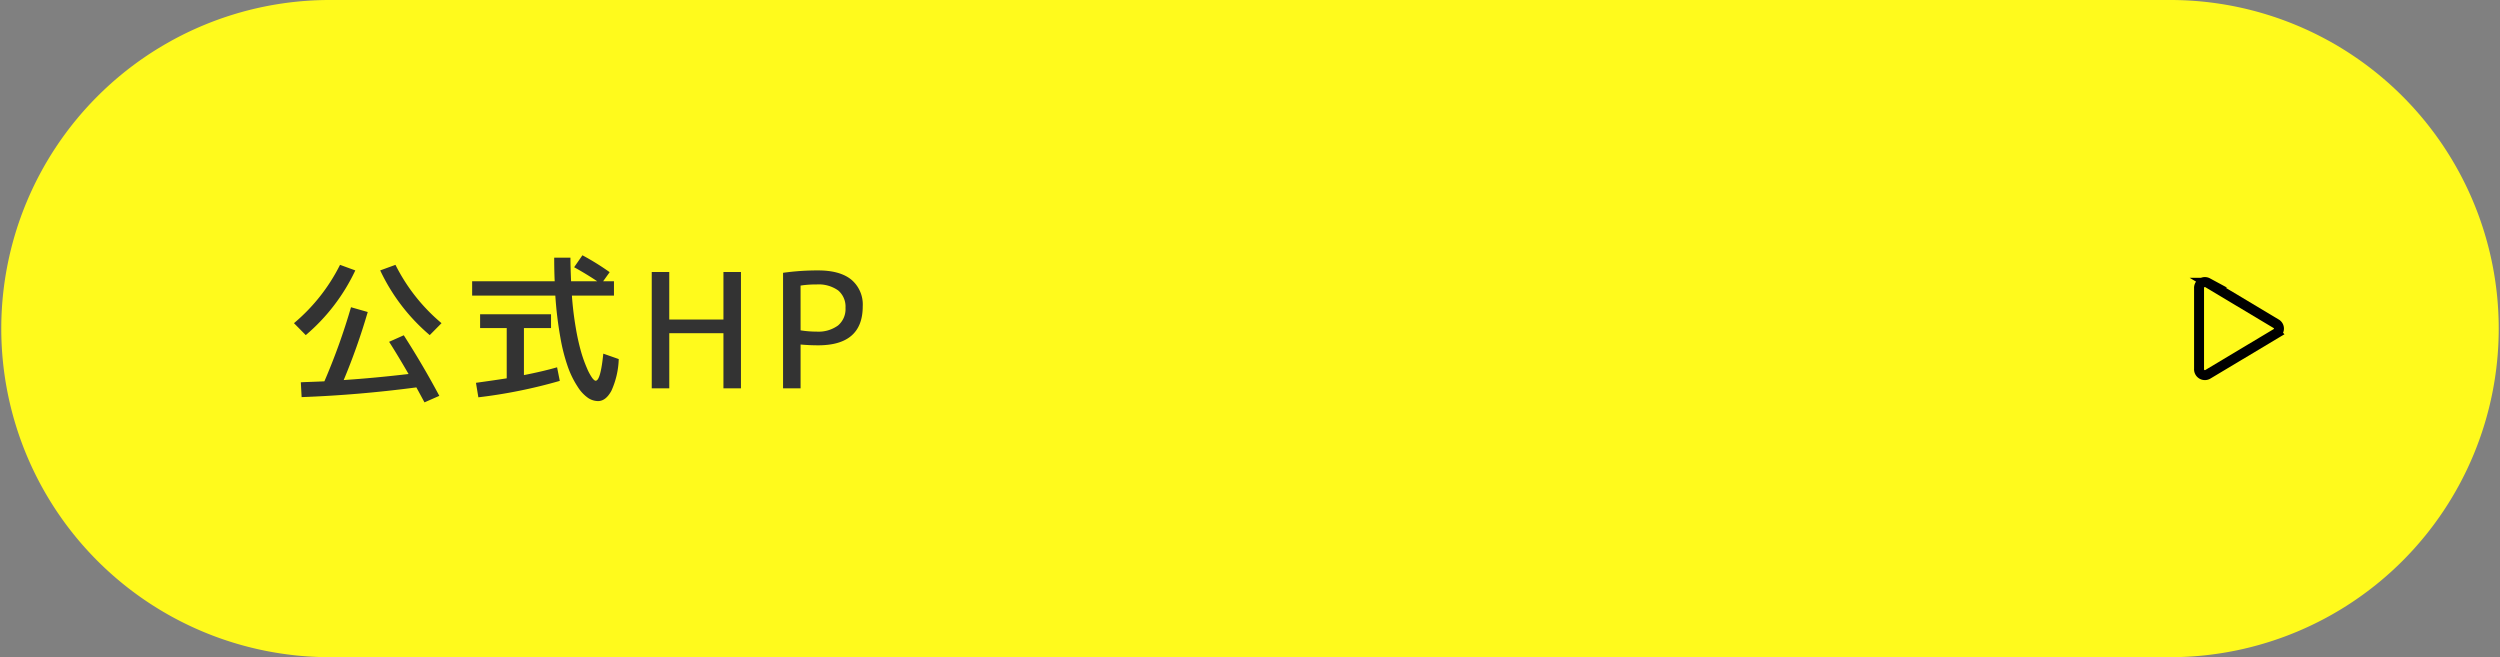 <svg xmlns="http://www.w3.org/2000/svg" width="502" height="131.961" viewBox="0 0 502 131.961">
  <rect x="0" y="0" width="502" height="131.961" fill="#808080" stroke="none"/>
  <g id="グループ_10596" data-name="グループ 10596" transform="translate(-9651 -17006.051)">
    <path id="パス_80774" data-name="パス 80774" d="M65.981,0H436.019a65.981,65.981,0,0,1,0,131.961H65.981A65.981,65.981,0,0,1,65.981,0Z" transform="translate(9651 17006.051)" fill="#fffa1c"/>
    <path id="パス_80775" data-name="パス 80775" d="M13.5-23.68A38.53,38.53,0,0,1,3.552-10.688l-2.368-2.4A36.7,36.7,0,0,0,10.432-24.8Zm4.992,0,3.072-1.12a36.7,36.7,0,0,0,9.248,11.712l-2.368,2.4A38.53,38.53,0,0,1,18.5-23.68ZM20.288-9.344l2.944-1.312q3.9,6.08,7.136,12.16L27.392,2.816q-.192-.352-.752-1.392T25.76-.192Q14.112,1.344,2.72,1.76L2.56-1.216Q3.1-1.248,4.048-1.28t1.744-.064q.8-.032,1.5-.064a126.378,126.378,0,0,0,5.344-14.88l3.36.96A128.367,128.367,0,0,1,11.168-1.664Q17.376-2.08,24.192-2.88,22.048-6.592,20.288-9.344ZM54.56-1.5a102.138,102.138,0,0,1-16.352,3.3l-.48-2.912q3.936-.544,6.176-.9V-12.1H38.56V-14.88H52.8V-12.1H47.36v9.44q3.9-.768,6.656-1.568ZM57.44-24.32l1.664-2.4a51.128,51.128,0,0,1,5.472,3.392L63.264-21.5H65.44v2.88H56.992a65.317,65.317,0,0,0,.784,6.5,44.381,44.381,0,0,0,1.088,4.88,26.849,26.849,0,0,0,1.168,3.232,10.224,10.224,0,0,0,1.04,1.92q.432.56.688.56.992,0,1.536-5.44l3.1,1.088a16.548,16.548,0,0,1-1.488,6.4Q63.776,2.56,62.24,2.56a3.7,3.7,0,0,1-1.984-.624A7.655,7.655,0,0,1,58.192-.256a18.467,18.467,0,0,1-1.952-3.9,36.339,36.339,0,0,1-1.568-6.08,75.356,75.356,0,0,1-1.008-8.384H36.96V-21.5H53.536q-.1-2.272-.1-4.736H56.7q0,1.792.128,4.736H62.08Q59.872-22.976,57.44-24.32Zm19.1.96v9.536h10.88V-23.36h3.52V0h-3.52V-11.072H76.544V0h-3.52V-23.36ZM102.912-8.8V0h-3.52V-23.2a49.331,49.331,0,0,1,7.04-.48q4.416,0,6.688,1.872a6.513,6.513,0,0,1,2.272,5.328q0,7.84-8.96,7.84Q104.736-8.64,102.912-8.8Zm0-2.848a20.224,20.224,0,0,0,3.2.256,6.661,6.661,0,0,0,4.32-1.232,4.309,4.309,0,0,0,1.5-3.536,4.257,4.257,0,0,0-1.472-3.5,6.764,6.764,0,0,0-4.352-1.2,20.139,20.139,0,0,0-3.2.224Z" transform="translate(9708.846 17084.031)" fill="#333"/>
    <path id="play-outline" d="M112,89.279v16.157a1.173,1.173,0,0,0,1.727,1.123l13.811-8.266a1.117,1.117,0,0,0,0-1.871l-13.811-8.266A1.173,1.173,0,0,0,112,89.279Z" transform="translate(9980.57 16974.674)" fill="none" stroke="#000" stroke-miterlimit="10" stroke-width="2"/>
  </g>
</svg>
